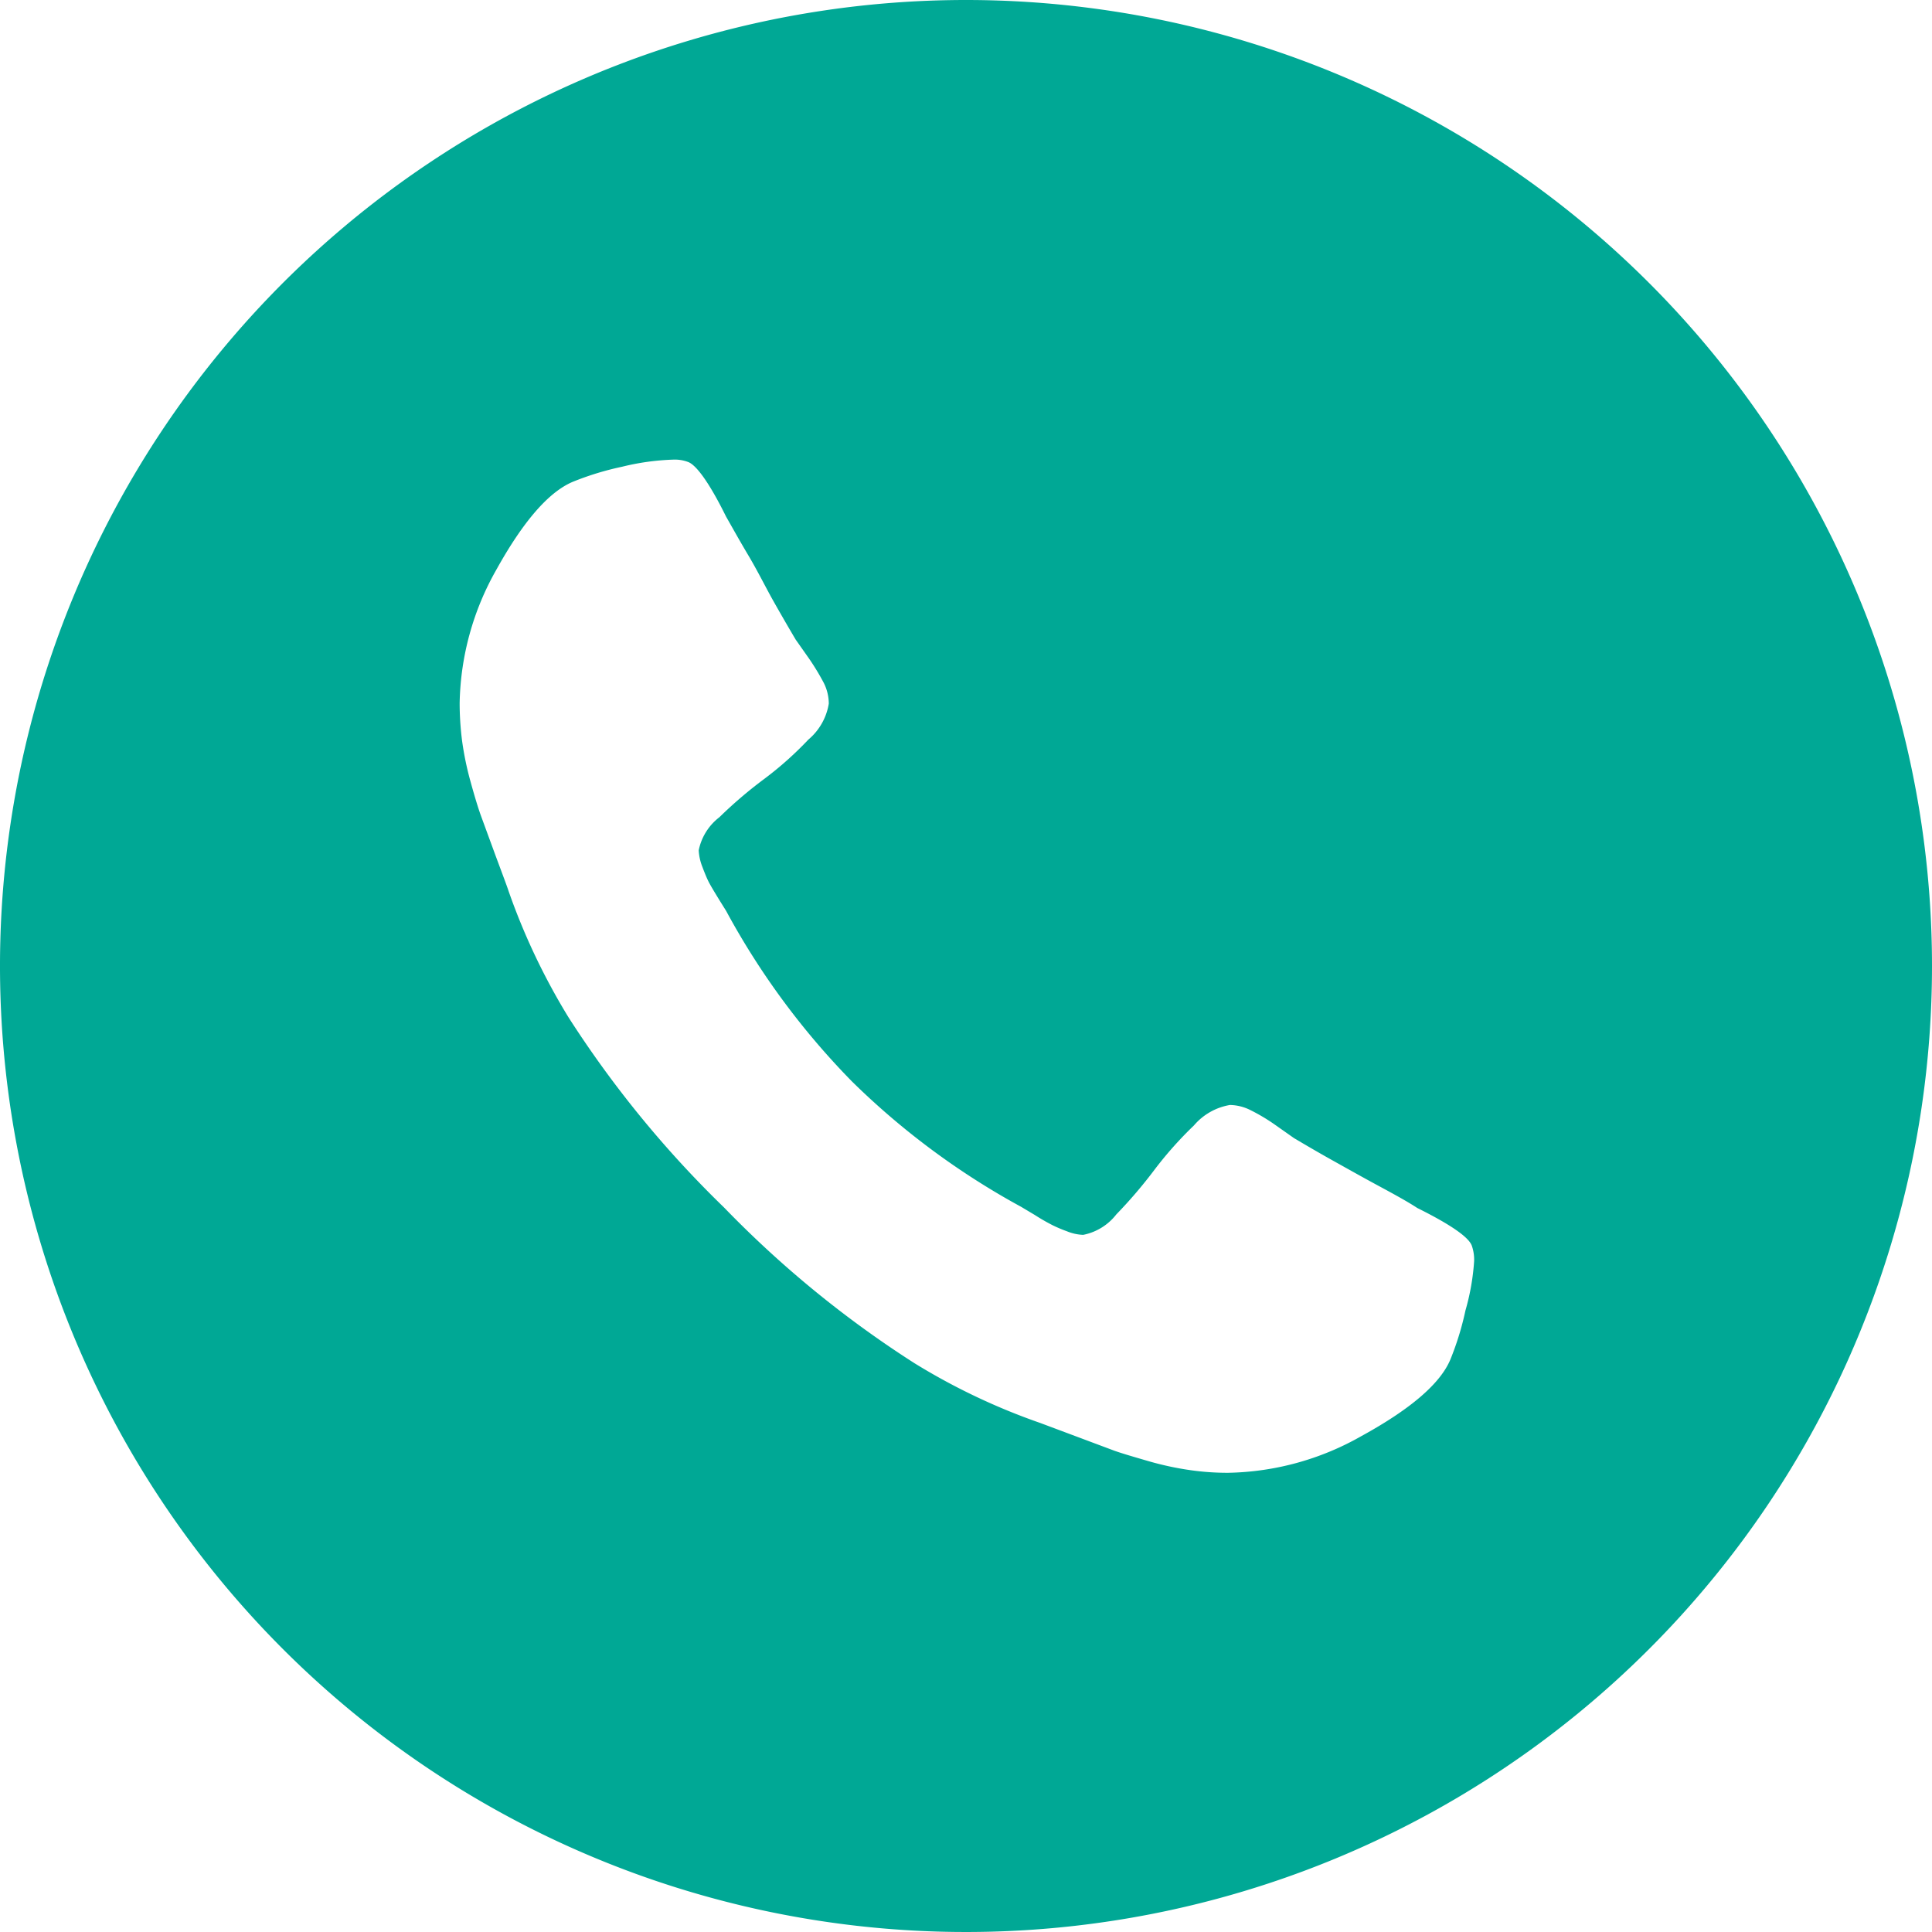 <svg id="OBJECTS" xmlns="http://www.w3.org/2000/svg" viewBox="0 0 86.88 86.88"><defs><style>.cls-1{fill:#00a895;}</style></defs><title>tel-blue</title><path class="cls-1" d="M47.66,4.22A43.44,43.44,0,1,0,91.1,47.66,43.44,43.44,0,0,0,47.66,4.22ZM70.12,63.15a13.16,13.16,0,0,1-.68,2.21q-.68,1.62-4,3.44a12.54,12.54,0,0,1-6,1.65,11.83,11.83,0,0,1-1.7-.12,13.69,13.69,0,0,1-1.86-.4c-.69-.2-1.2-.35-1.54-.47l-1.79-.67L51,68.21a28.82,28.82,0,0,1-5.66-2.69,47.53,47.53,0,0,1-8.56-7,47.88,47.88,0,0,1-7-8.56,29.49,29.49,0,0,1-2.69-5.67c-.06-.19-.26-.72-.58-1.58l-.66-1.8c-.12-.33-.28-.85-.47-1.54A13.85,13.85,0,0,1,25,37.54a13.49,13.49,0,0,1-.11-1.7,12.57,12.57,0,0,1,1.65-6c1.21-2.18,2.35-3.49,3.43-3.95a13,13,0,0,1,2.22-.68,11,11,0,0,1,2.28-.32,1.71,1.71,0,0,1,.68.1c.39.13,1,1,1.72,2.46.23.4.56,1,1,1.74s.78,1.44,1.13,2.06.68,1.19,1,1.73l.57.81a10.8,10.8,0,0,1,.7,1.15,2.1,2.1,0,0,1,.22.92,2.67,2.67,0,0,1-.92,1.62,15.5,15.5,0,0,1-2,1.78,19.73,19.73,0,0,0-2,1.71,2.5,2.5,0,0,0-.93,1.49,2.36,2.36,0,0,0,.16.73c.11.29.2.51.28.67s.23.41.45.77.36.57.38.62a34.1,34.1,0,0,0,5.63,7.61,34.11,34.11,0,0,0,7.6,5.63l.62.37a9,9,0,0,0,.78.45,6.2,6.2,0,0,0,.66.28,2.1,2.1,0,0,0,.73.16,2.5,2.5,0,0,0,1.49-.92,21,21,0,0,0,1.71-2,17,17,0,0,1,1.78-2,2.72,2.72,0,0,1,1.62-.92,2.12,2.12,0,0,1,.92.23,8.44,8.44,0,0,1,1.15.69l.81.57c.54.32,1.12.66,1.73,1s1.3.73,2.06,1.14,1.34.73,1.75,1q2.27,1.13,2.46,1.71a1.91,1.91,0,0,1,.1.68A10.5,10.5,0,0,1,70.12,63.15Z" transform="translate(-4.22 -4.22)"/></svg>